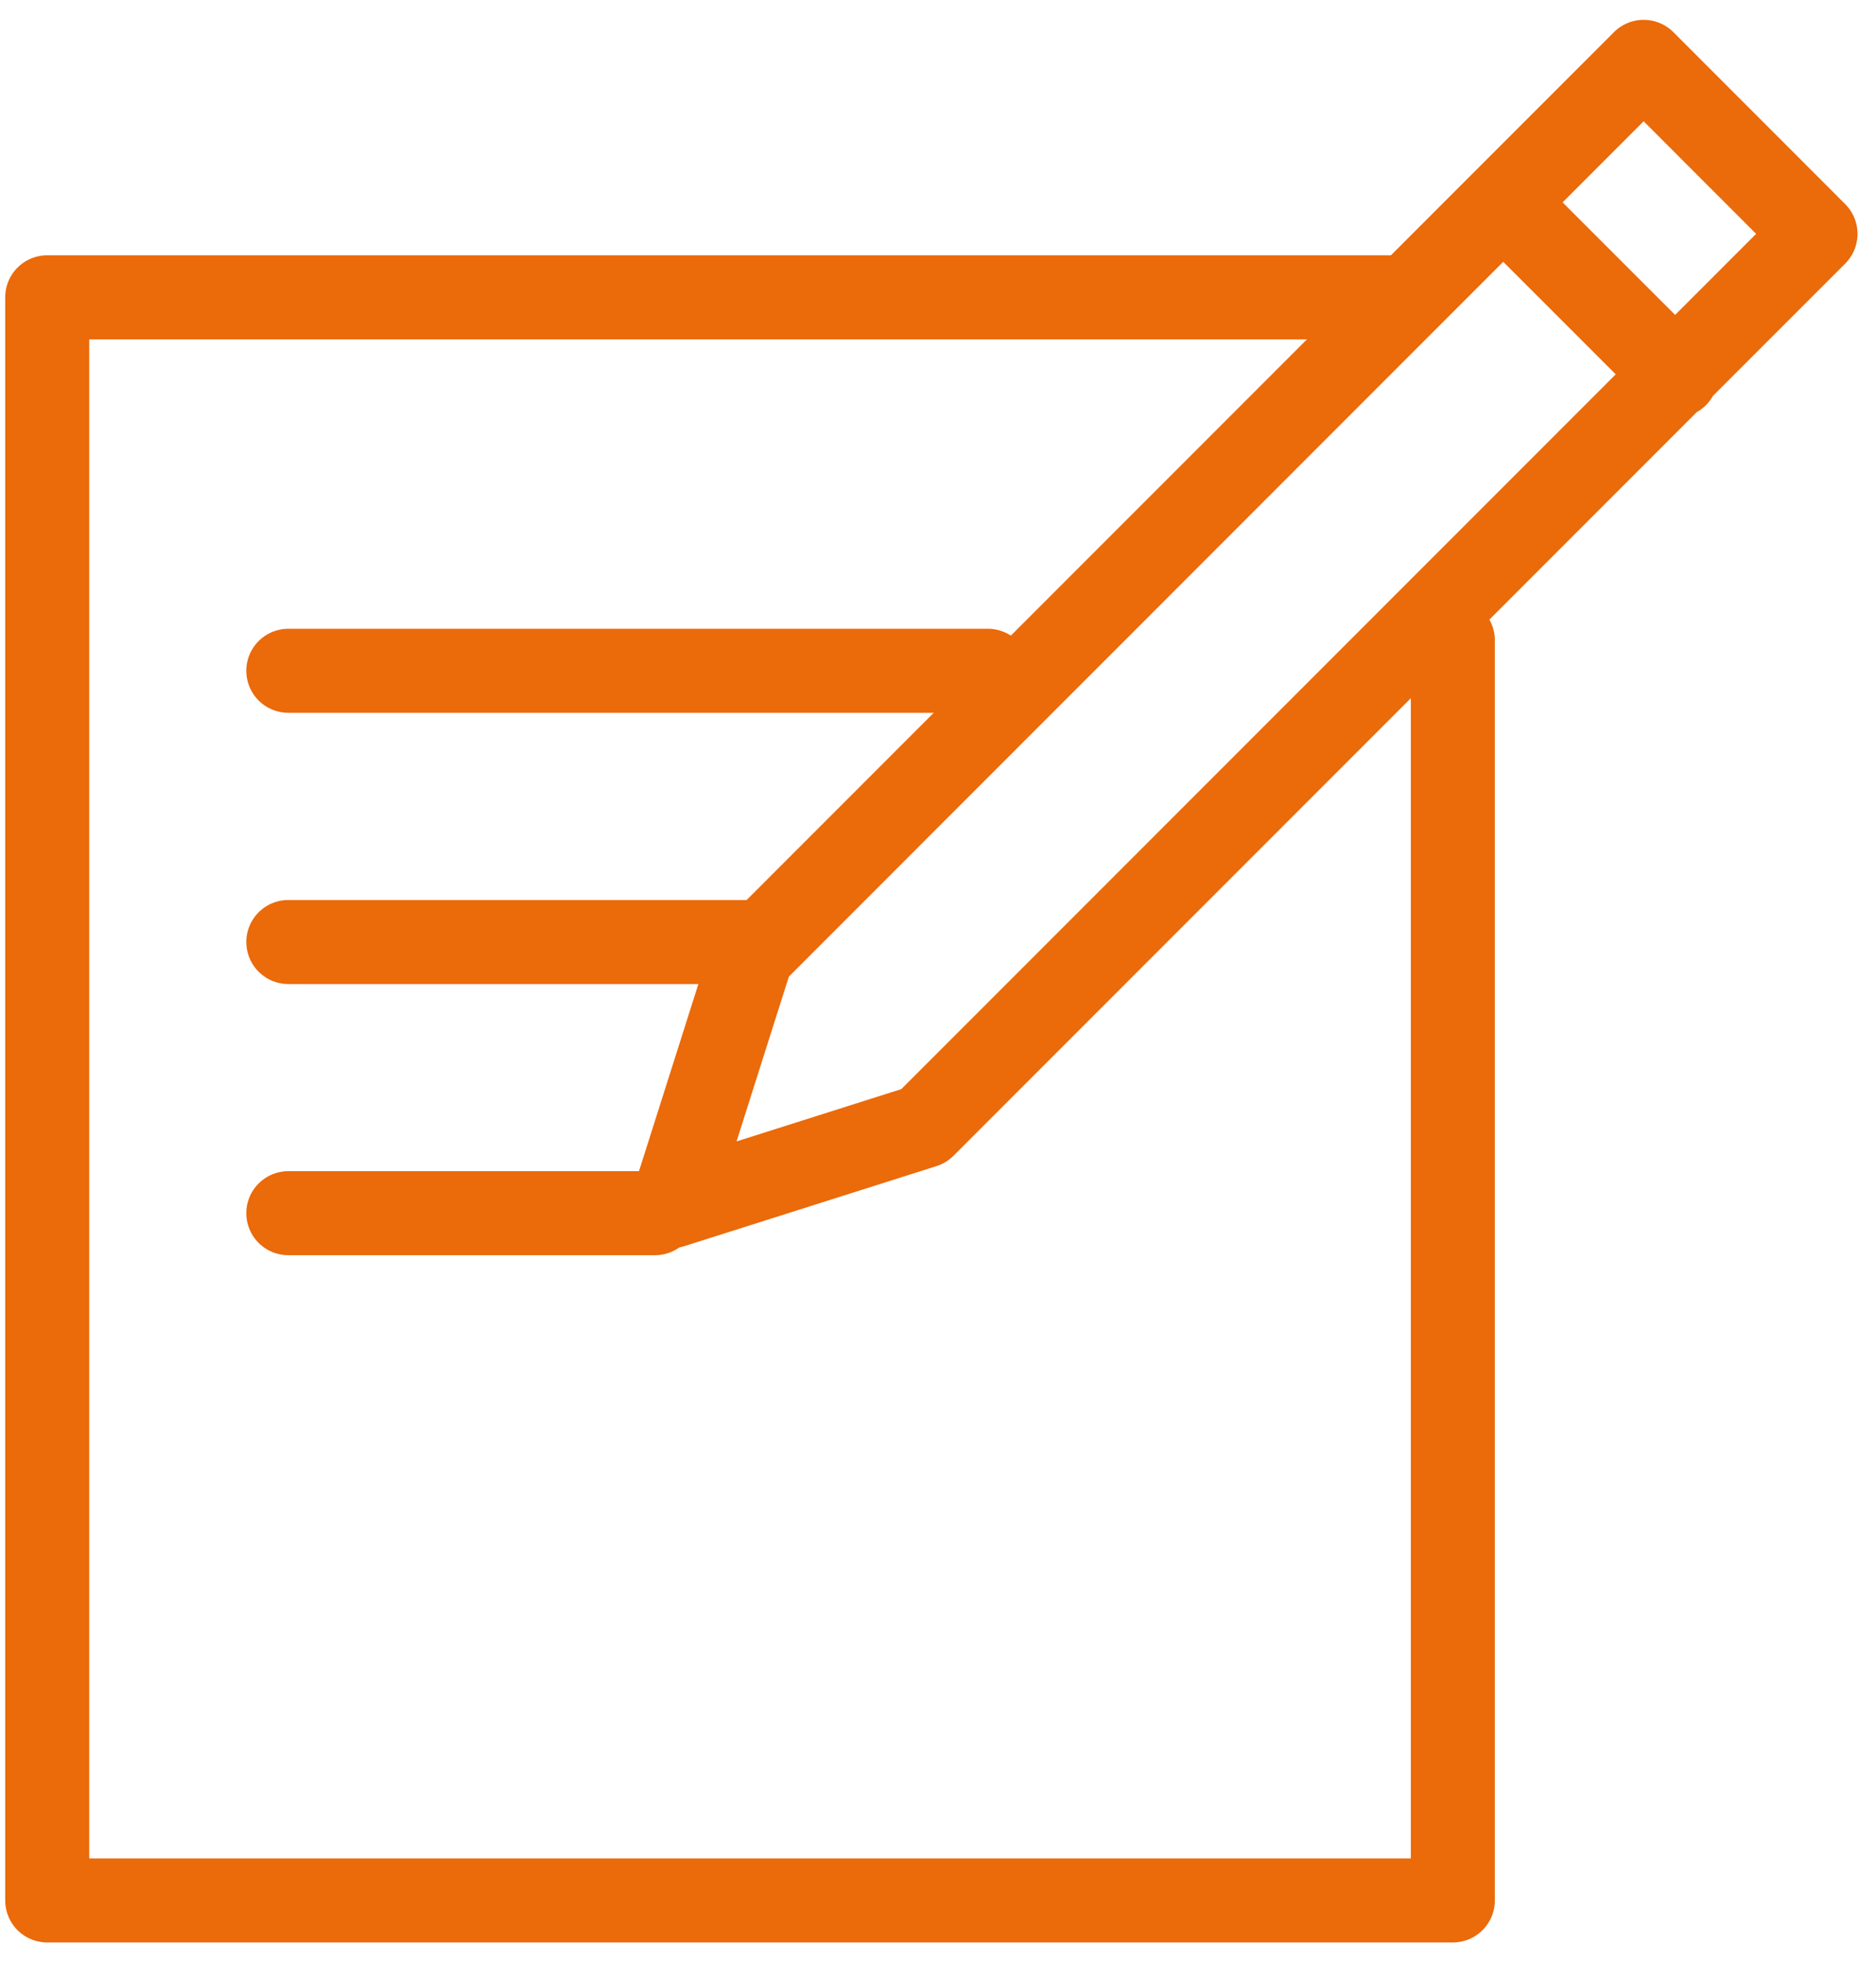 <svg width="67" height="70" xmlns="http://www.w3.org/2000/svg"><g stroke="#EB6A0A" stroke-width="3" fill="none" fill-rule="evenodd" stroke-linecap="round" stroke-linejoin="round"><path d="M64.84 8.348l-6.138-6.14L26.855 34.06 24 43.05l8.992-2.853zM53.724 7.262l6.142 6.14"/><path d="M51.887 22.855V67.84H1.686V10.613H50.21M10.297 23.945h24.984M10.297 33.627h16.559M10.297 43.307h13.094"/></g></svg>